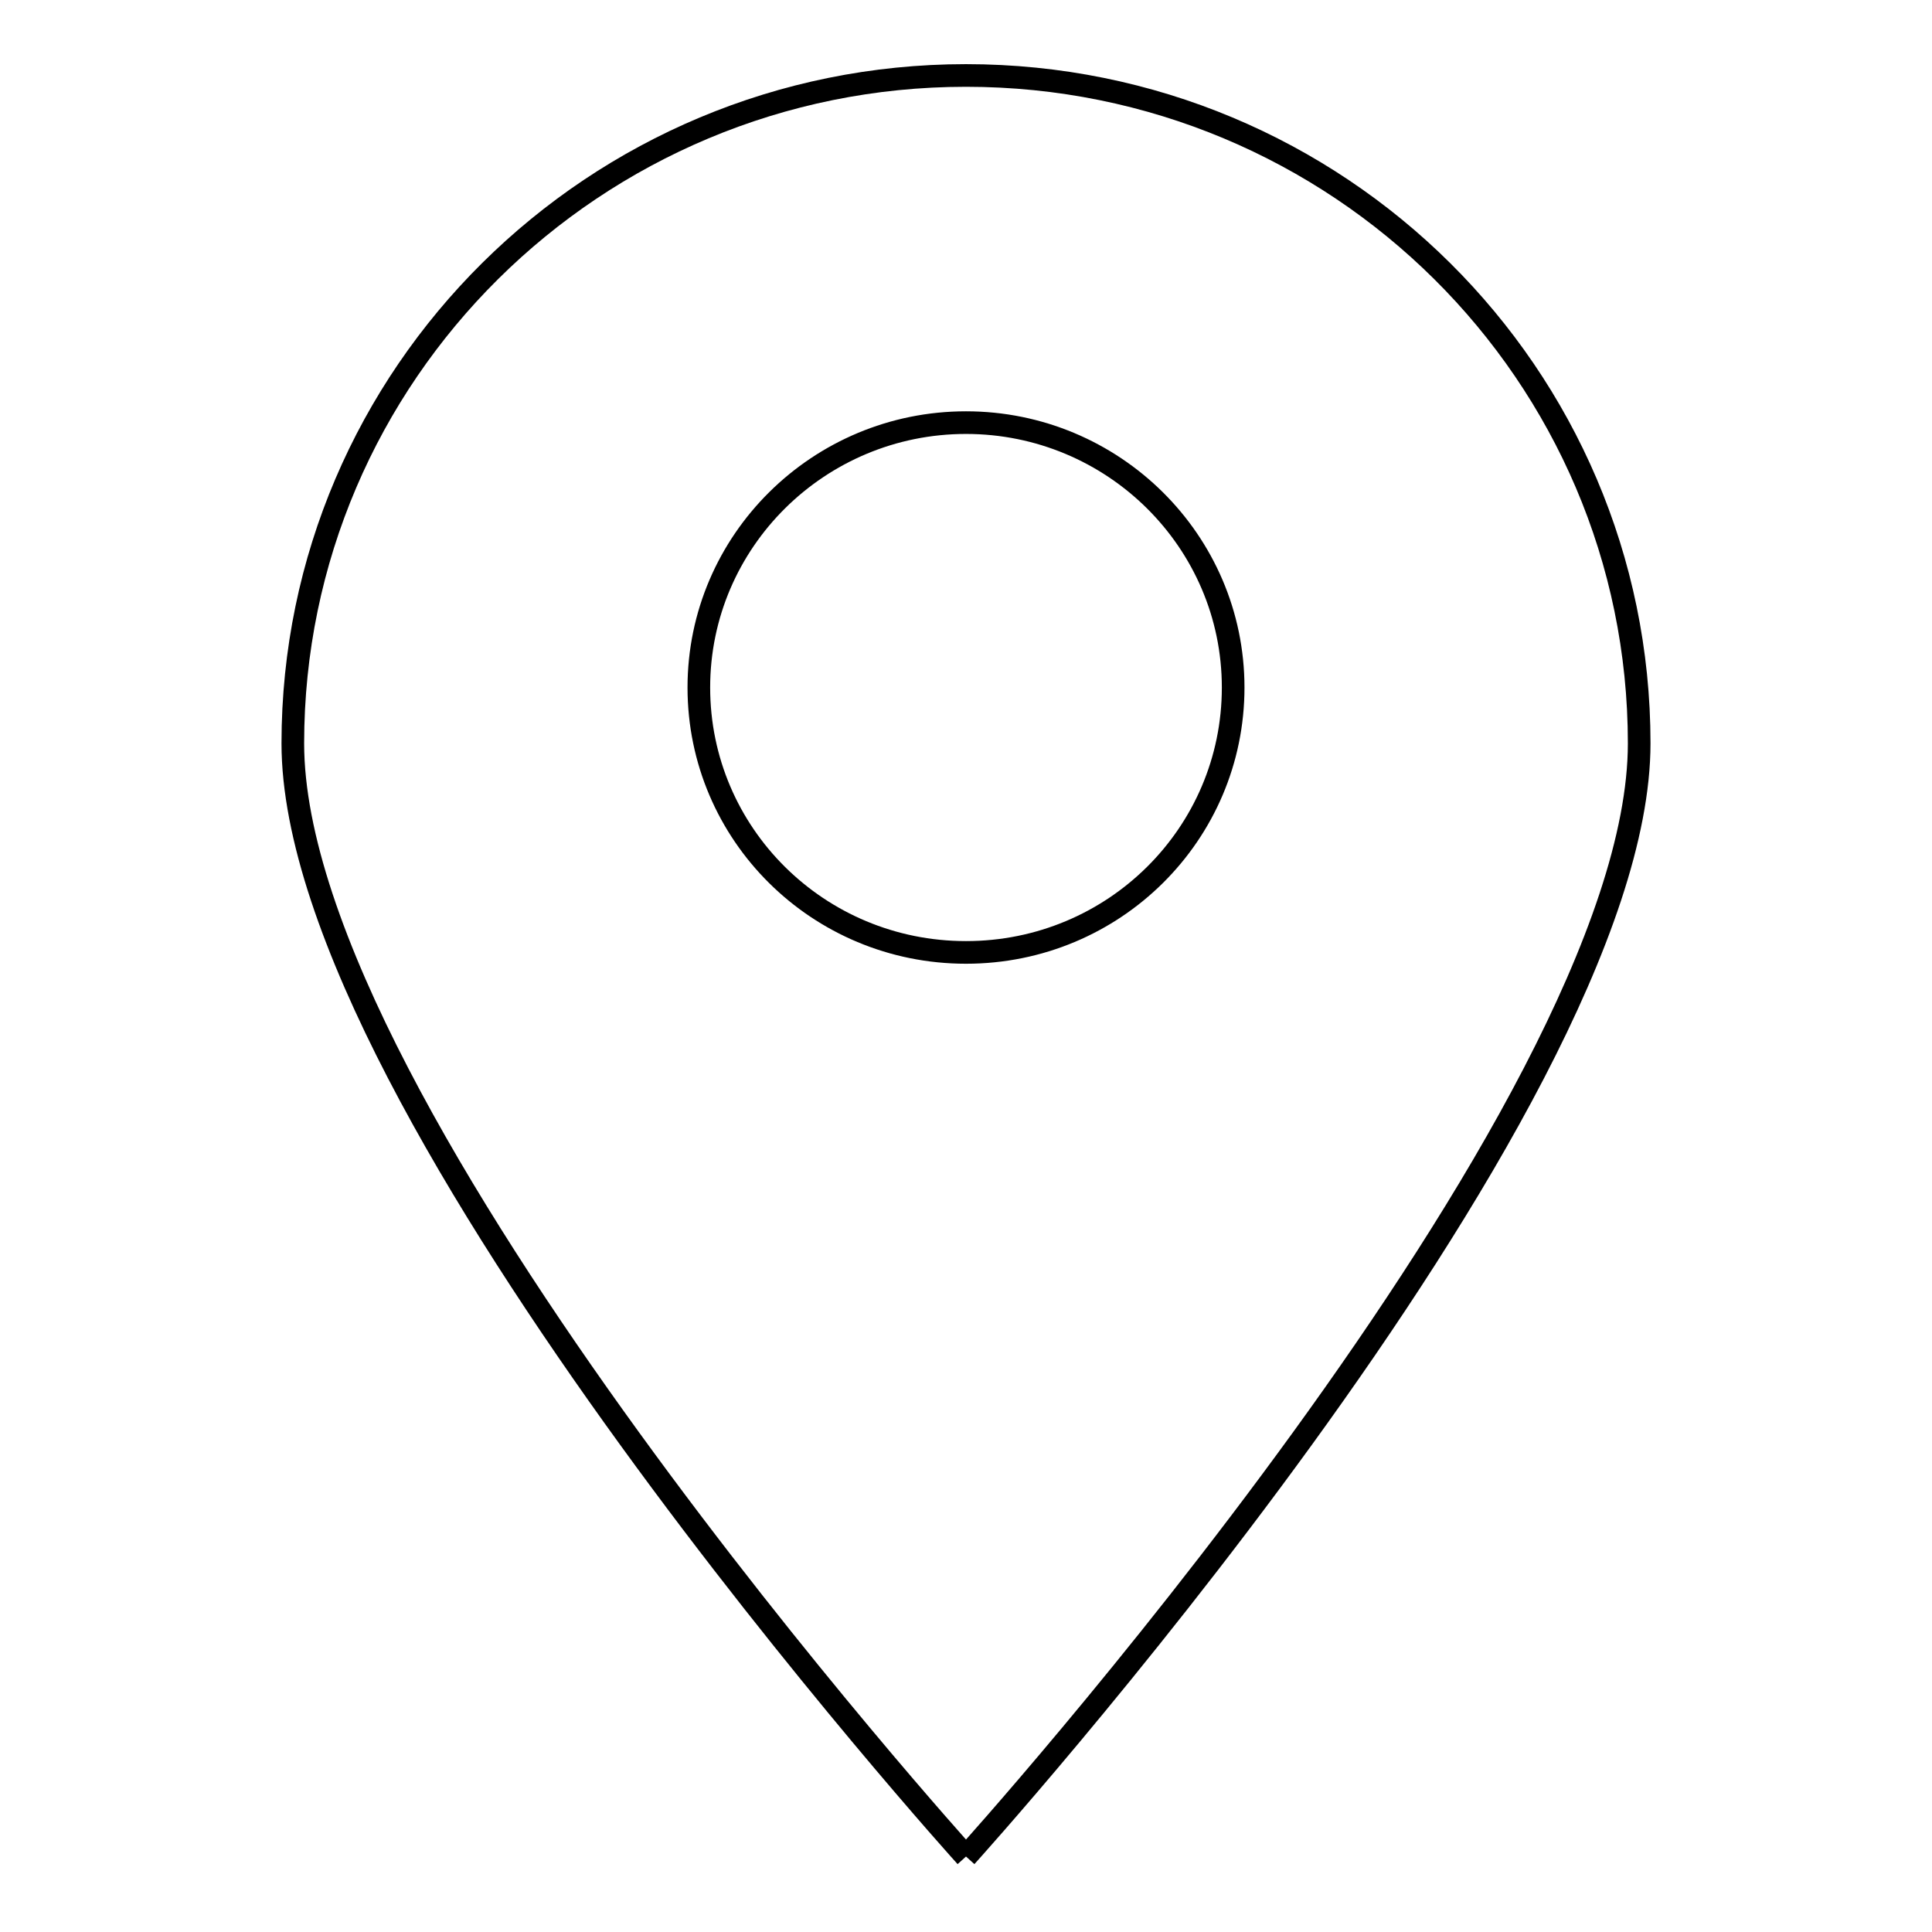 <?xml version="1.0" encoding="utf-8"?>
<!-- Svg Vector Icons : http://www.onlinewebfonts.com/icon -->
<!DOCTYPE svg PUBLIC "-//W3C//DTD SVG 1.1//EN" "http://www.w3.org/Graphics/SVG/1.1/DTD/svg11.dtd">
<svg version="1.1" xmlns="http://www.w3.org/2000/svg" xmlns:xlink="http://www.w3.org/1999/xlink" x="0px" y="0px" viewBox="0 0 256 256" enable-background="new 0 0 256 256" xml:space="preserve">
<g><g><path stroke-width="3" fill-opacity="0" stroke="#000000"  d="M128,246c0,0-89.2-98.6-89.2-147.5c0-48.9,40-88.5,89.2-88.5c49.3,0,89.2,39.6,89.2,88.5C217.2,147.4,128,246,128,246 M128,56c-19.5,0-35.4,15.7-35.4,35.1c0,19.4,15.8,35.1,35.4,35.1s35.4-15.7,35.4-35.1C163.4,71.7,147.5,56,128,56"/></g></g>
</svg>